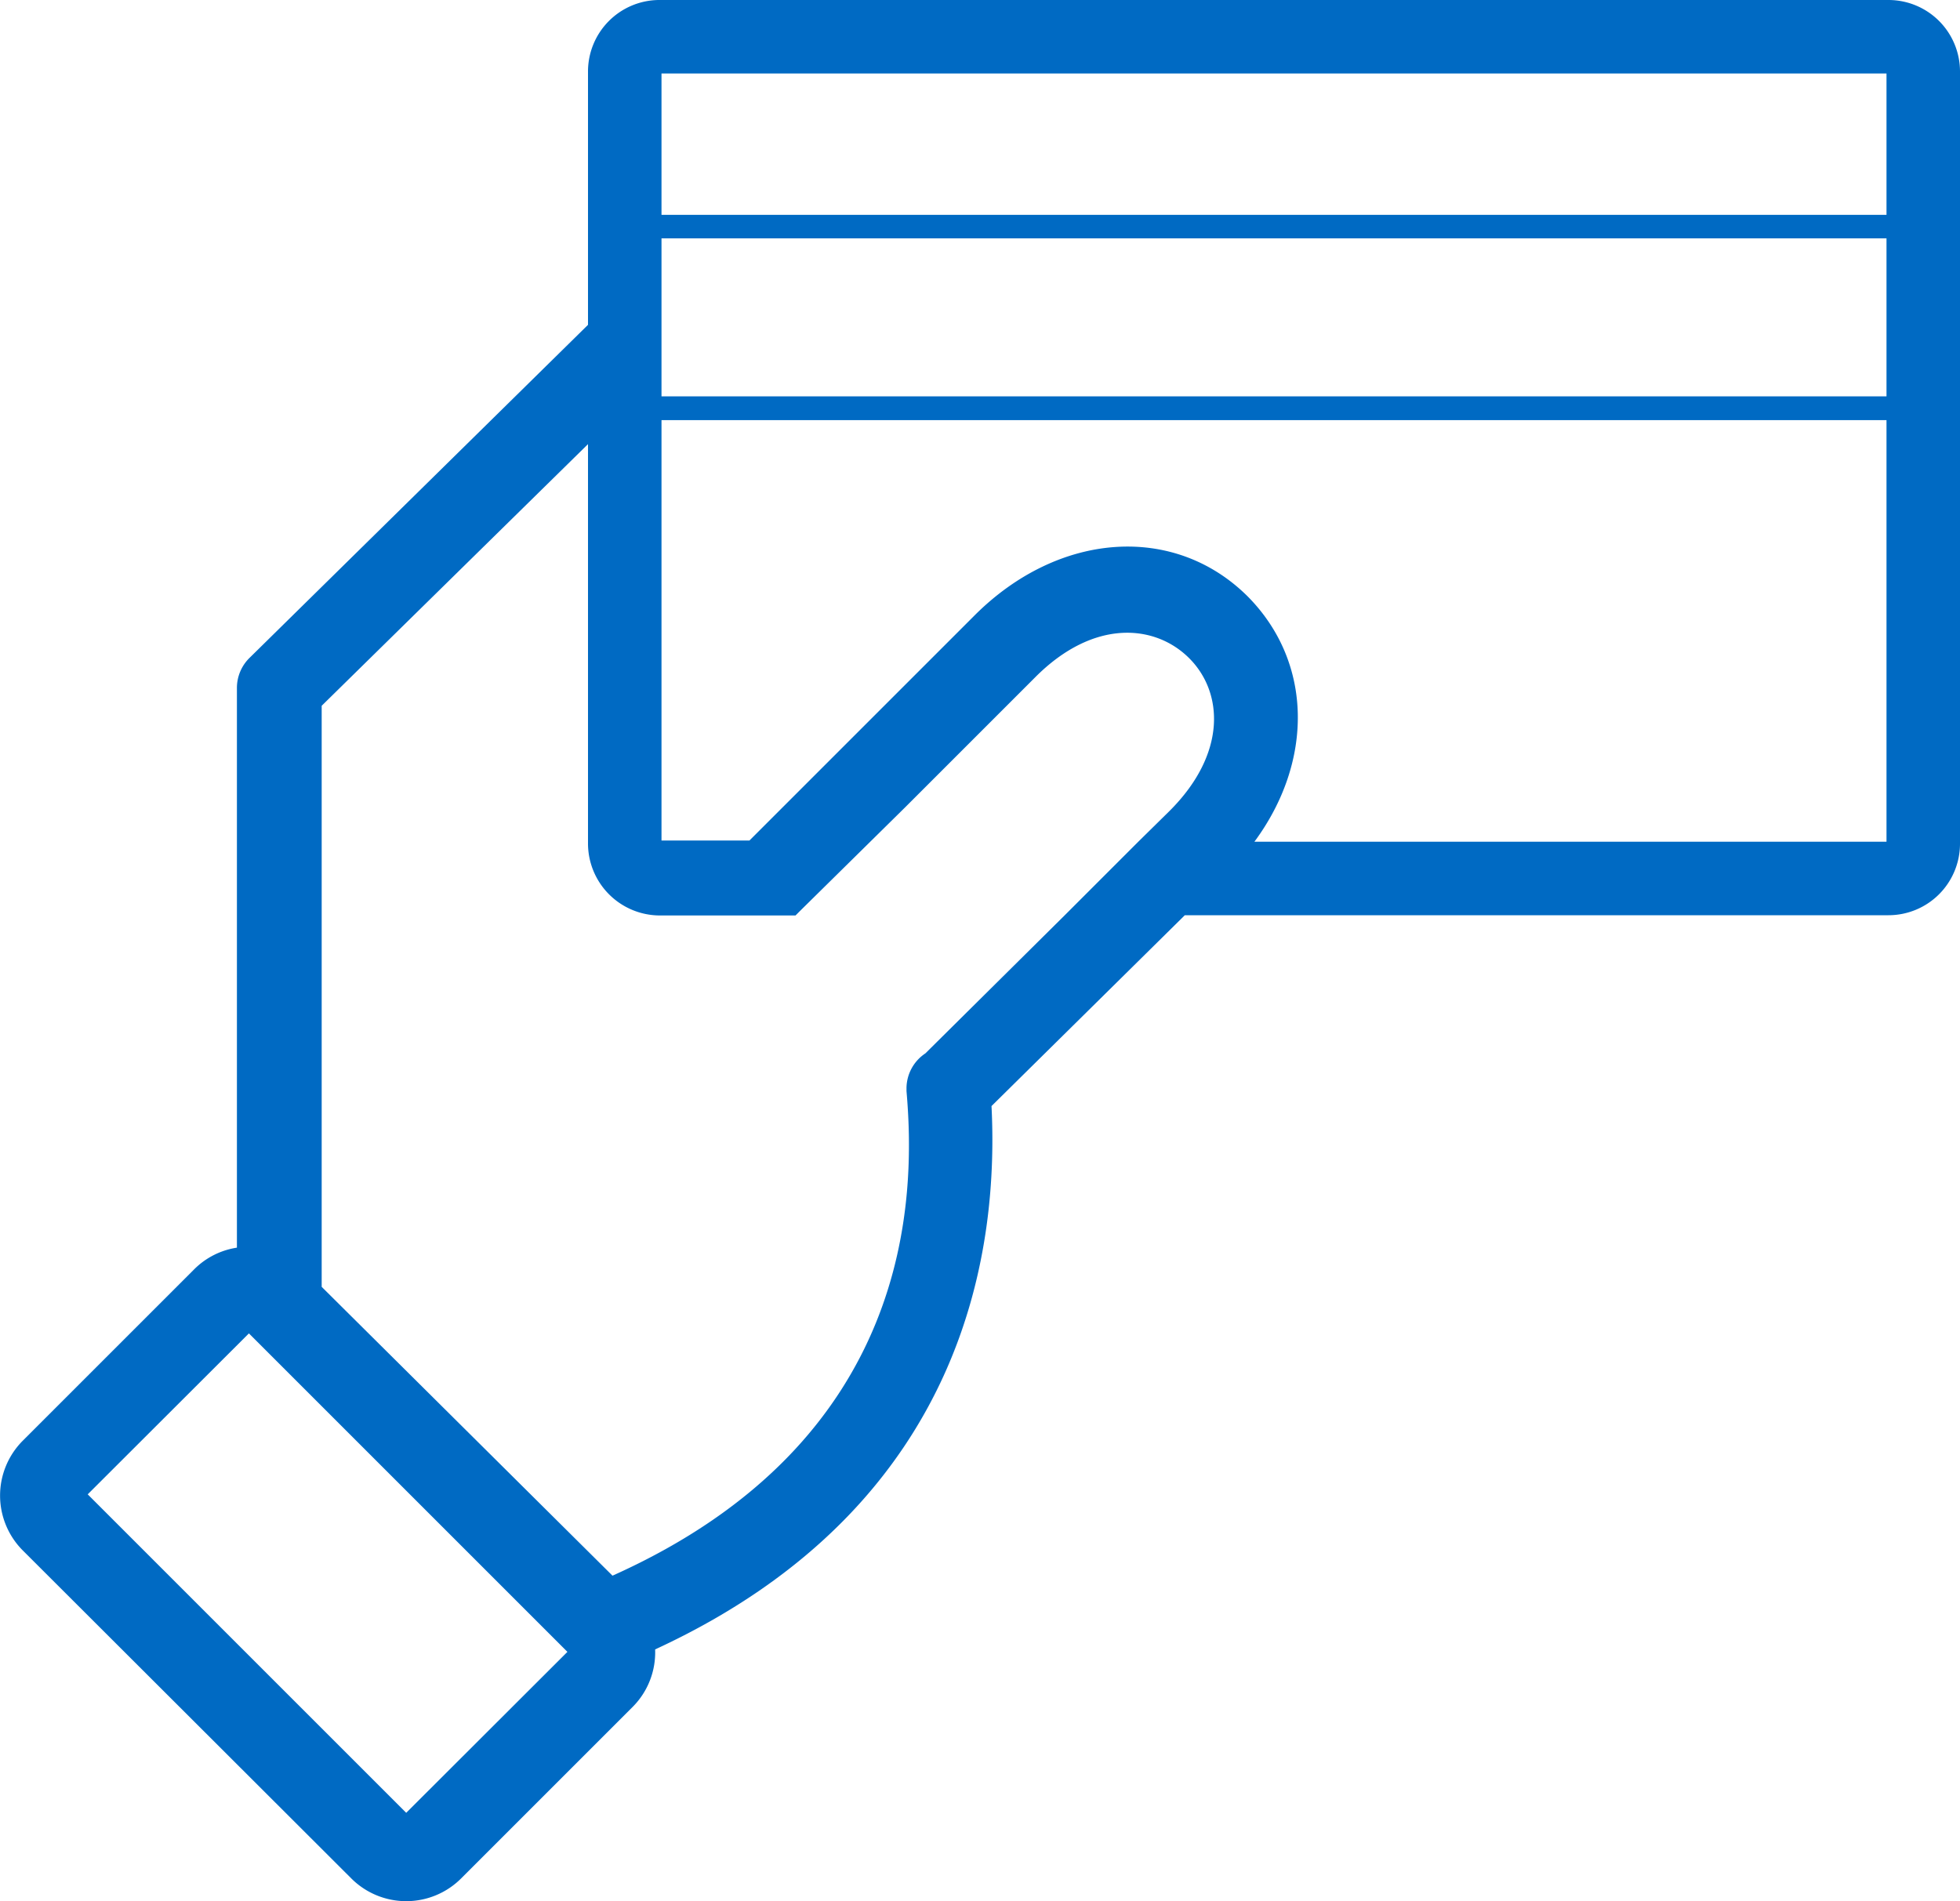 <svg xmlns="http://www.w3.org/2000/svg" viewBox="0 0 80 77.6"><g data-name="Layer 2"><path data-name="icon-visa-checkout (80)" d="M77.08 0H26.87A2.92 2.92 0 0024 2.92v10.34L10.19 26.85a1.72 1.72 0 00-.52 1.23v22.85a3.13 3.13 0 00-1.74.88l-7 7a3.17 3.17 0 000 4.48l13.41 13.39a3.17 3.17 0 004.48 0l7-7a3.15 3.15 0 00.92-2.35c13-6 14-16.78 13.73-22.18l7.89-7.79h28.72A2.92 2.92 0 0080 34.45V2.92A2.92 2.92 0 0077.08 0zm-60.5 74l-13-13 6.58-6.57 13 13zm31.15-40.89l-1.27 1.25-3 3L37.77 43a1.72 1.72 0 00-.77 1.4v.14c0 .05 0 0 0 0 .38 4.36.29 14.27-12 19.78L13.13 52.53V28.81L24 18.13v16.32a2.94 2.94 0 002.92 2.92h5.55l.23-.23 2.81-2.77 1.43-1.41 5.33-5.33c2.38-2.38 4.88-2.15 6.27-.76s1.55 3.89-.81 6.24zM77 34.36H51.2c2.41-3.26 2.4-7.3-.26-10-3-3-7.73-2.67-11.16.76l-9.19 9.19H27V17.15h50zm0-18.18H27V9.73h50zm0-7.41H27V3h50z" fill="#006ac3"/></g></svg>